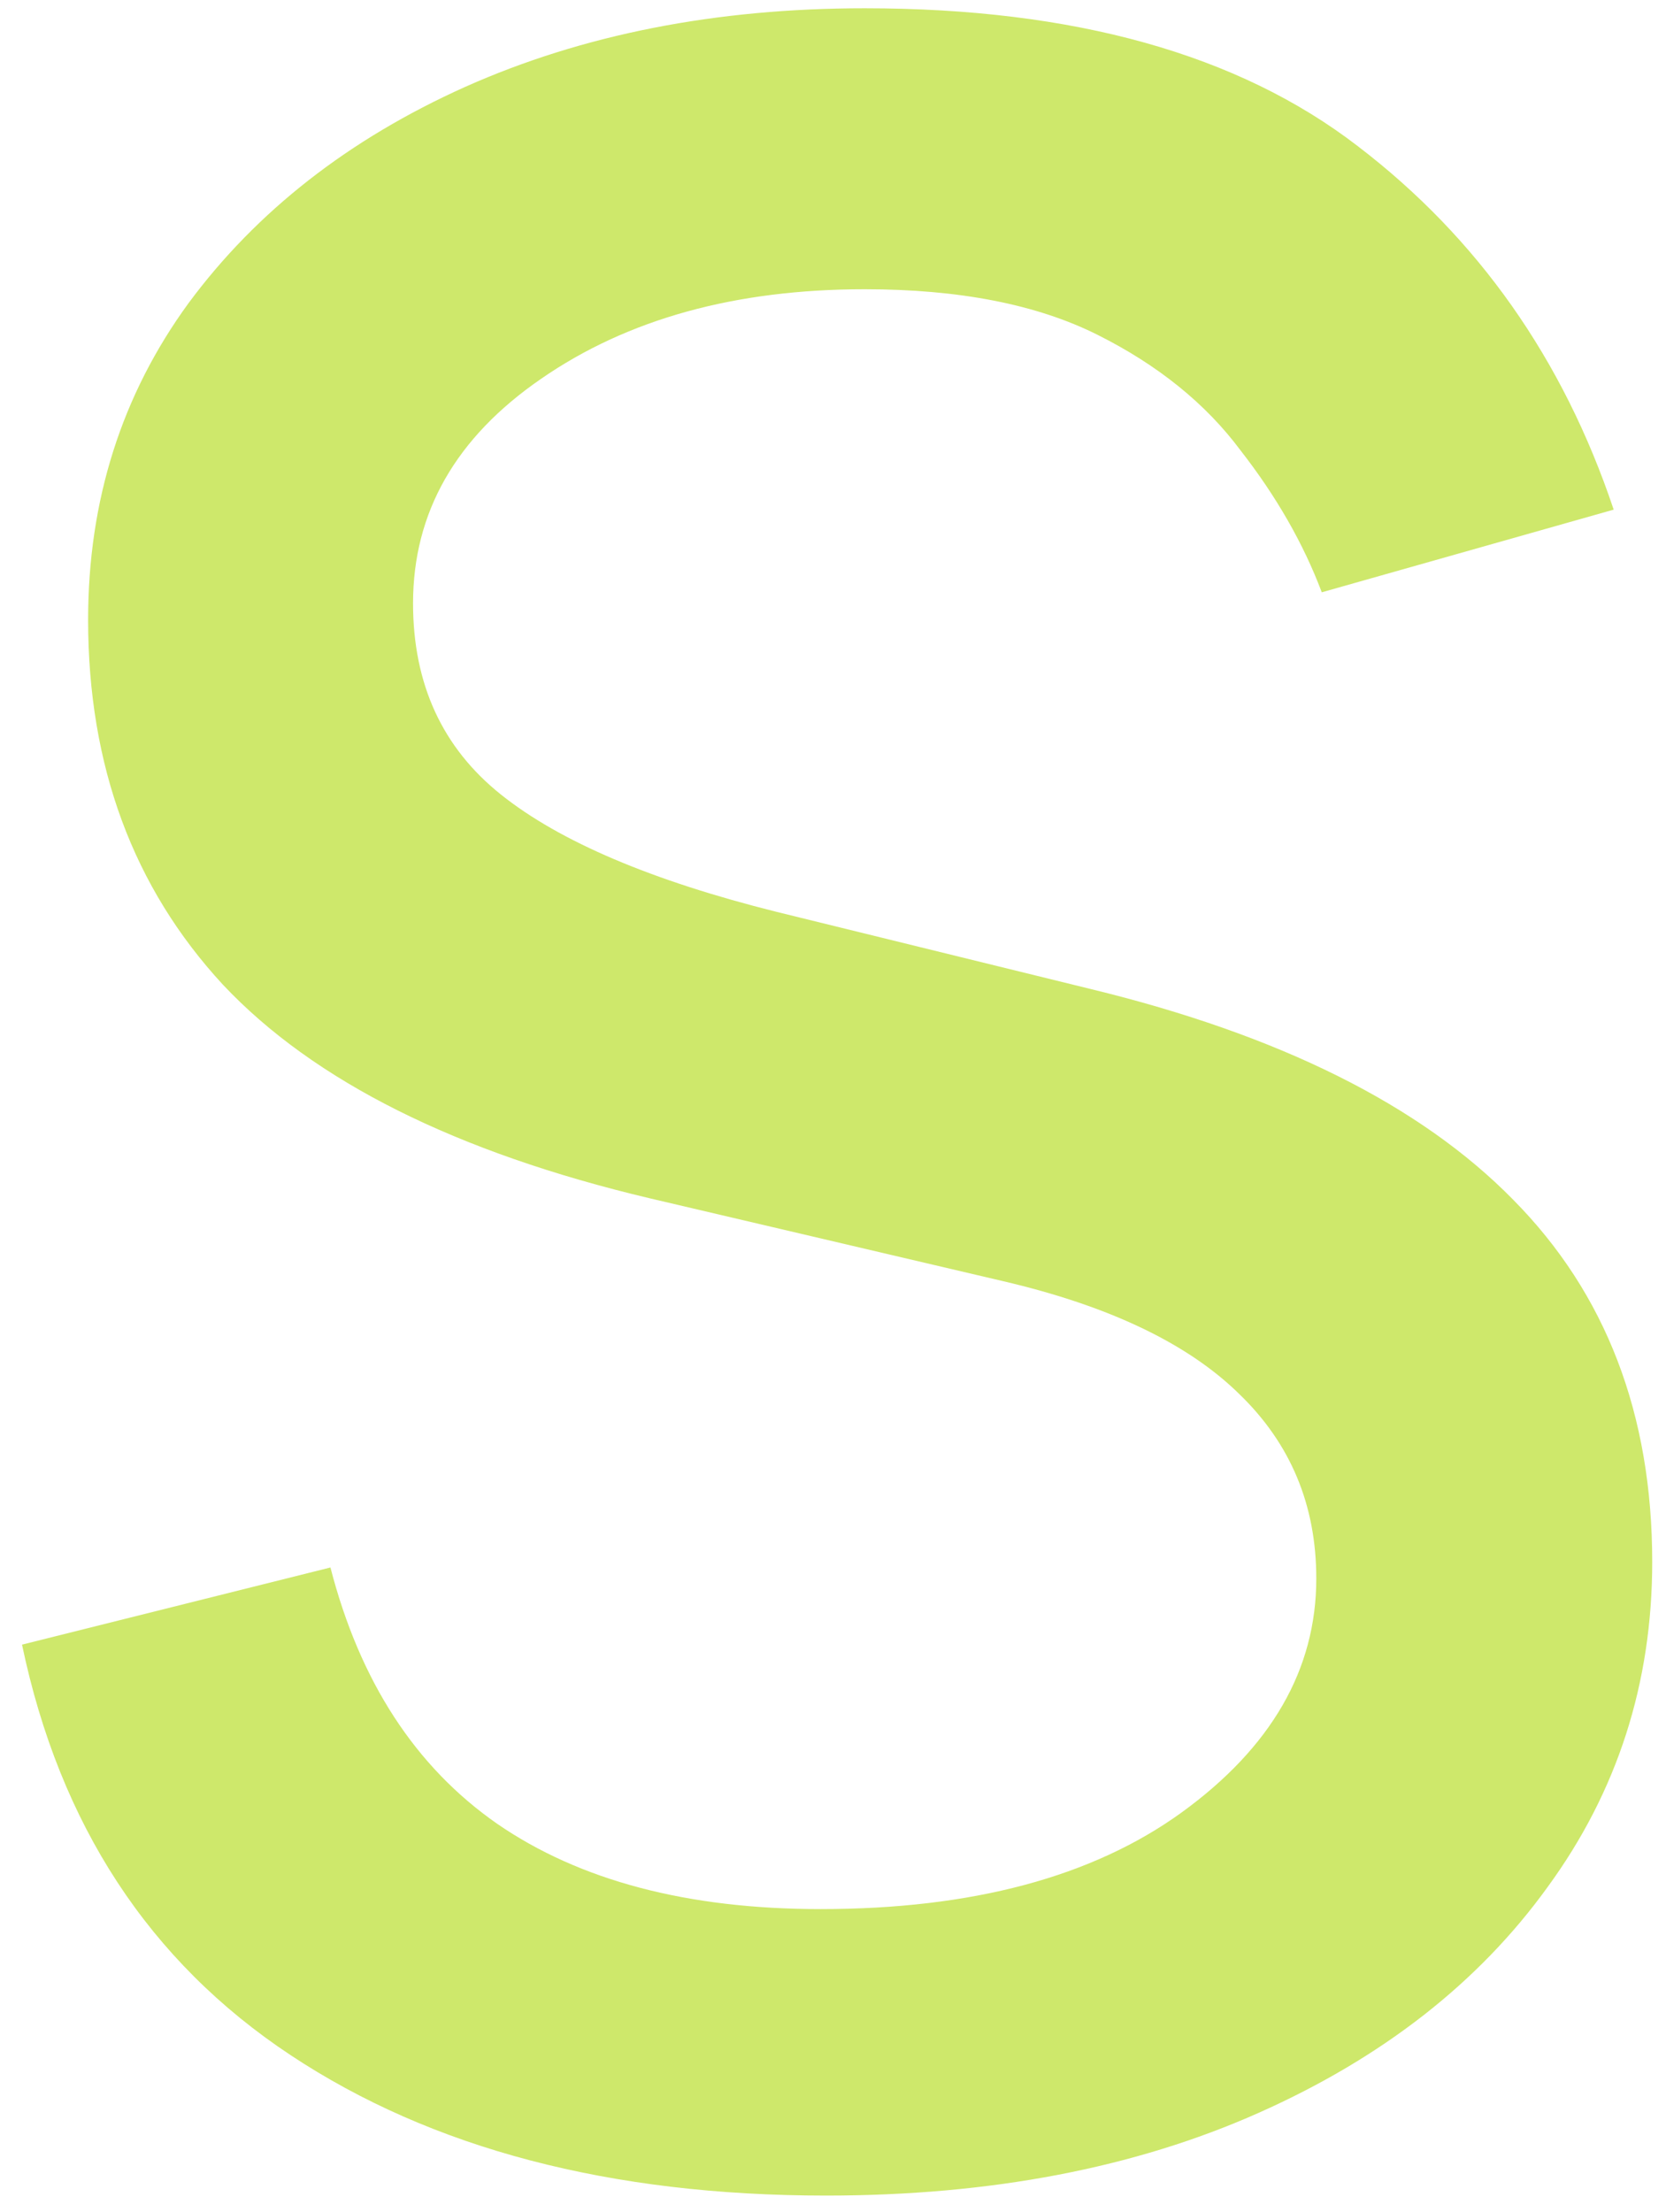 <?xml version="1.0" encoding="UTF-8"?> <svg xmlns="http://www.w3.org/2000/svg" width="55" height="73" viewBox="0 0 55 73" fill="none"><path d="M53.273 16.818L43.636 19.546C43.03 17.939 42.136 16.379 40.955 14.864C39.803 13.318 38.227 12.046 36.227 11.046C34.227 10.046 31.667 9.545 28.546 9.545C24.273 9.545 20.712 10.53 17.864 12.5C15.046 14.439 13.636 16.909 13.636 19.909C13.636 22.576 14.606 24.682 16.546 26.227C18.485 27.773 21.515 29.061 25.636 30.091L36 32.636C42.242 34.151 46.894 36.47 49.955 39.591C53.015 42.682 54.545 46.667 54.545 51.545C54.545 55.545 53.394 59.121 51.091 62.273C48.818 65.424 45.636 67.909 41.545 69.727C37.455 71.546 32.697 72.454 27.273 72.454C20.151 72.454 14.258 70.909 9.591 67.818C4.924 64.727 1.97 60.212 0.727 54.273L10.909 51.727C11.879 55.485 13.712 58.303 16.409 60.182C19.136 62.061 22.697 63 27.091 63C32.091 63 36.061 61.939 39 59.818C41.97 57.667 43.455 55.091 43.455 52.091C43.455 49.667 42.606 47.636 40.909 46C39.212 44.333 36.606 43.091 33.091 42.273L21.454 39.545C15.061 38.03 10.364 35.682 7.364 32.5C4.394 29.288 2.909 25.273 2.909 20.454C2.909 16.515 4.015 13.03 6.227 10C8.47 6.97 11.515 4.591 15.364 2.864C19.242 1.136 23.636 0.273 28.546 0.273C35.455 0.273 40.879 1.788 44.818 4.818C48.788 7.848 51.606 11.848 53.273 16.818Z" fill="#CEE86B"></path></svg> 